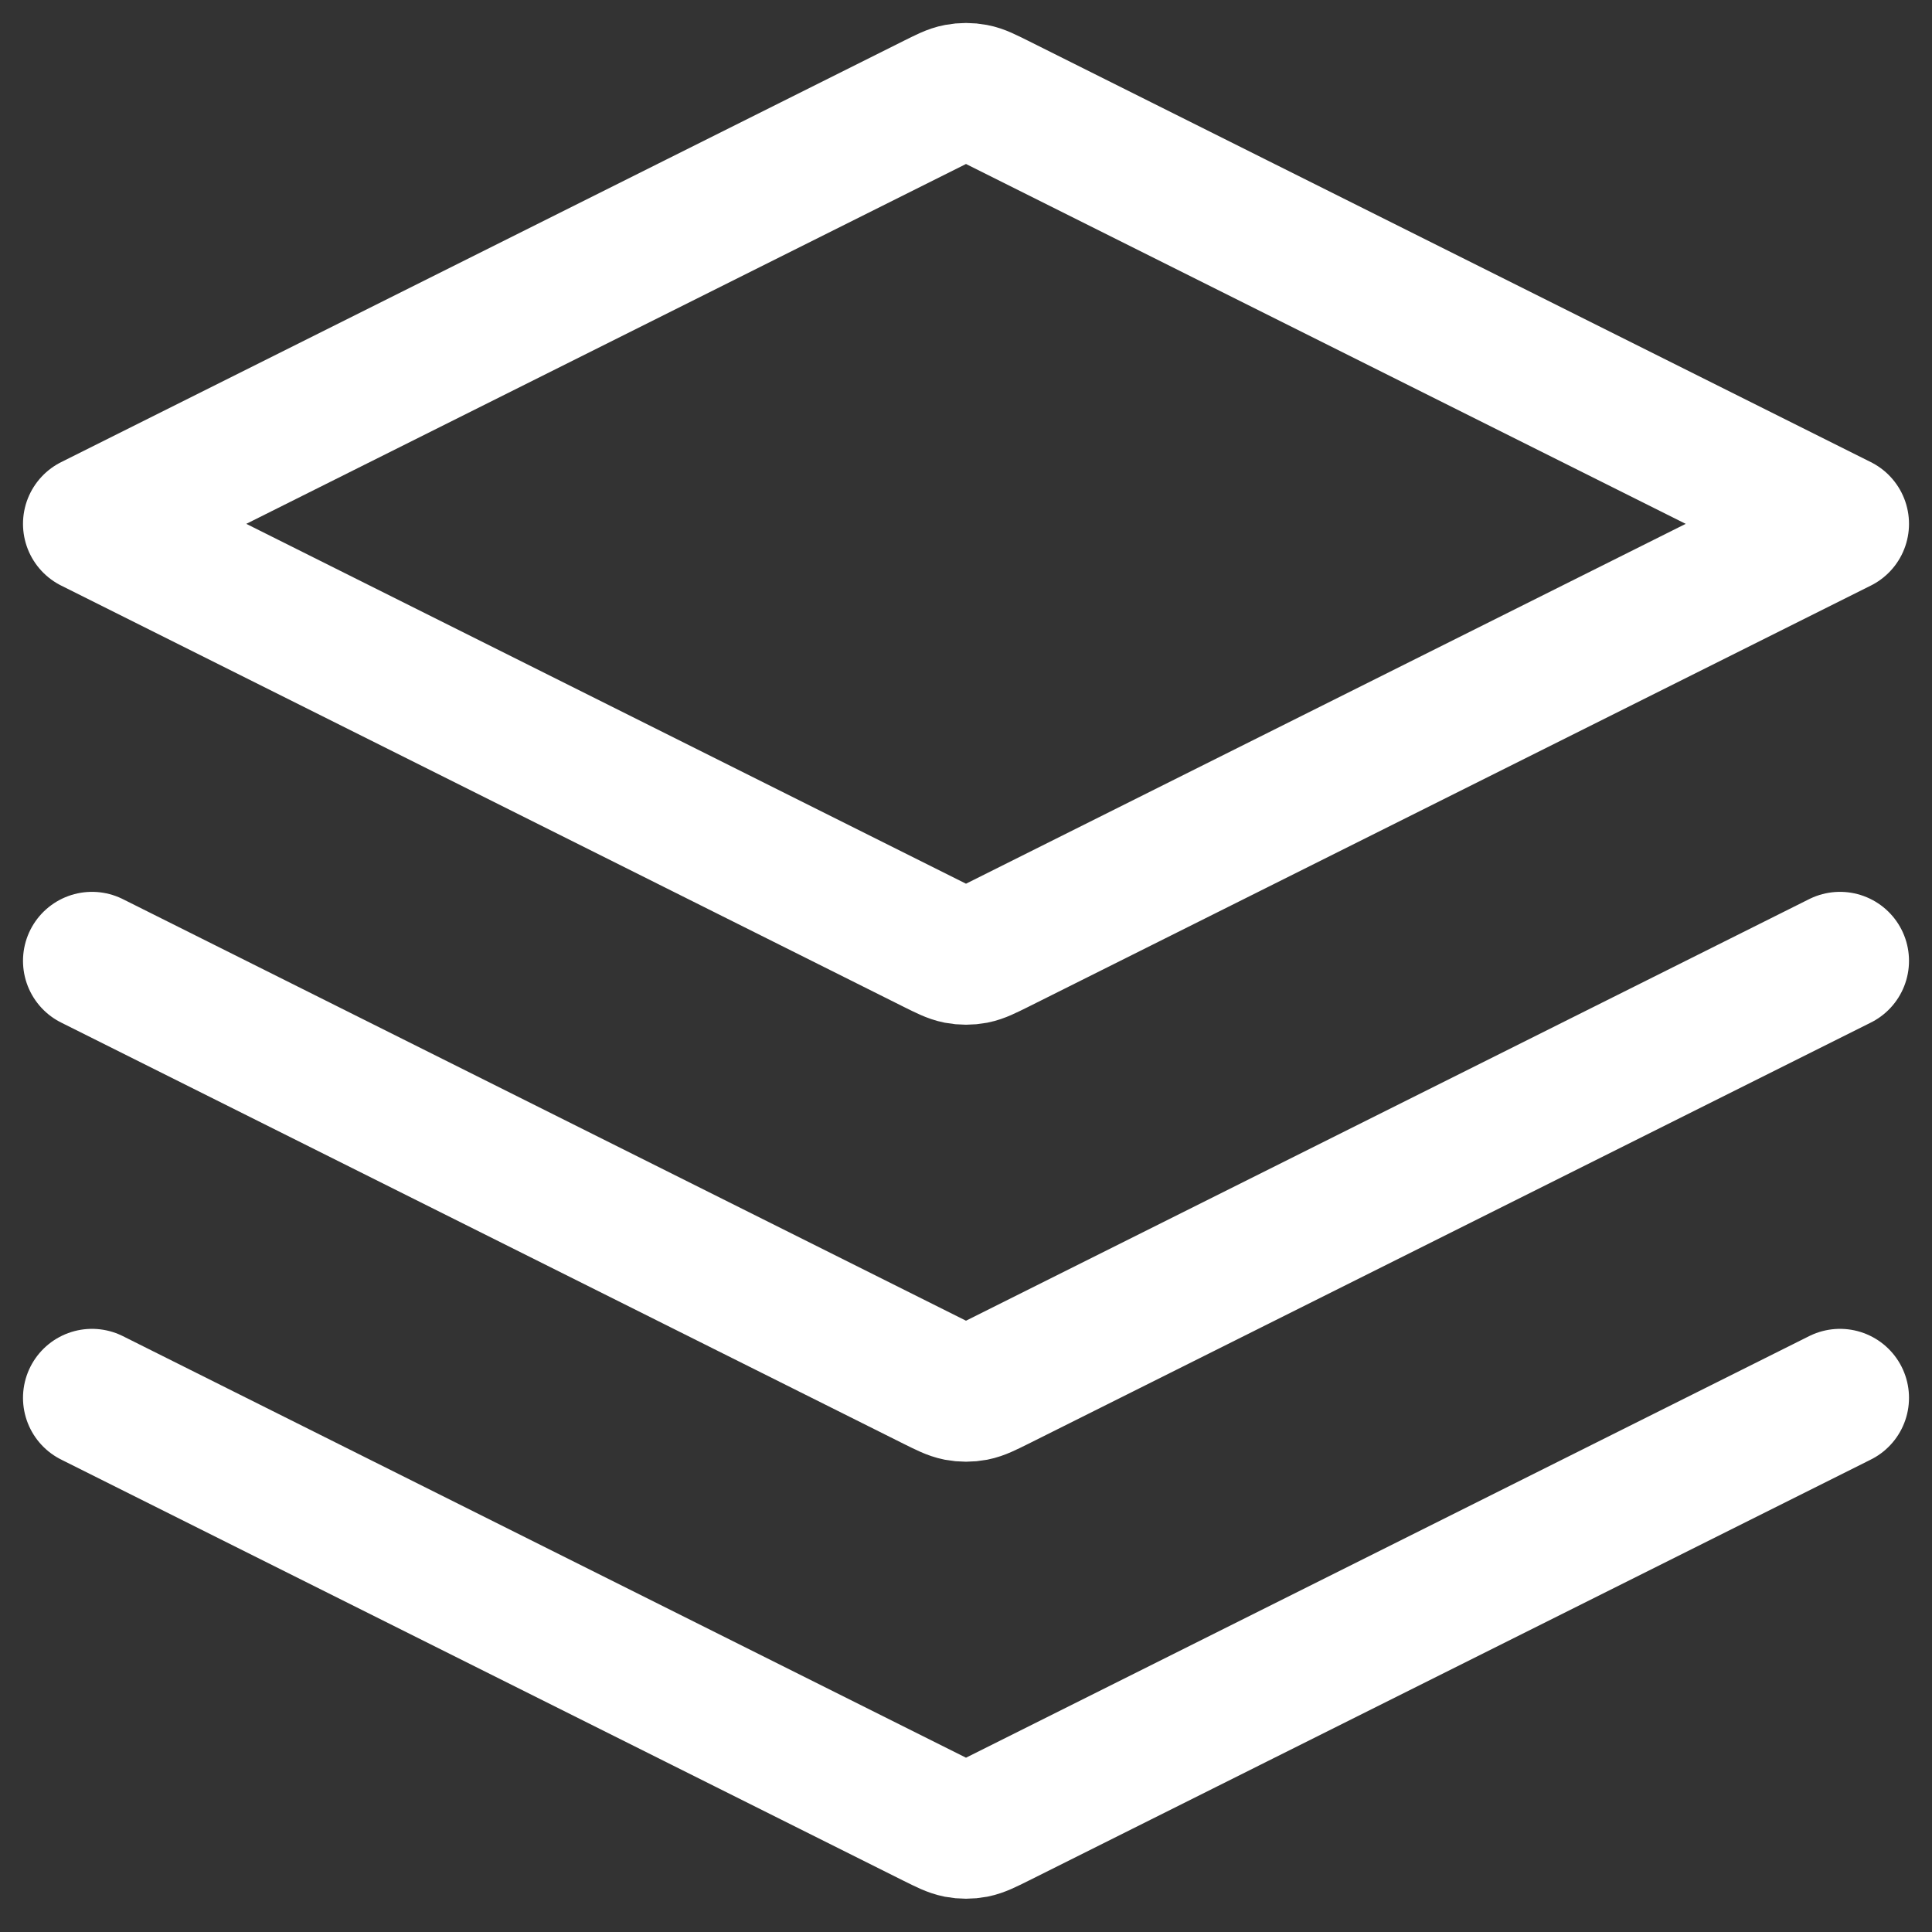 <svg width="21" height="21" viewBox="0 0 21 21" fill="none" xmlns="http://www.w3.org/2000/svg">
<rect x="0" y="0" width="21" height="21" fill="#333333" stroke="none"/>
<path d="M1 10.444L10.16 15.024C10.285 15.086 10.347 15.117 10.412 15.13C10.47 15.141 10.53 15.141 10.588 15.13C10.653 15.117 10.715 15.086 10.84 15.024L20 10.444M1 15.194L10.16 19.774C10.285 19.836 10.347 19.867 10.412 19.88C10.47 19.891 10.53 19.891 10.588 19.88C10.653 19.867 10.715 19.836 10.84 19.774L20 15.194M1 5.694L10.16 1.114C10.285 1.052 10.347 1.02 10.412 1.008C10.47 0.997 10.53 0.997 10.588 1.008C10.653 1.02 10.715 1.052 10.84 1.114L20 5.694L10.84 10.274C10.715 10.336 10.653 10.367 10.588 10.38C10.53 10.391 10.47 10.391 10.412 10.38C10.347 10.367 10.285 10.336 10.16 10.274L1 5.694Z" stroke="white" stroke-width="1.5" stroke-linecap="round" stroke-linejoin="round"/>
</svg>
